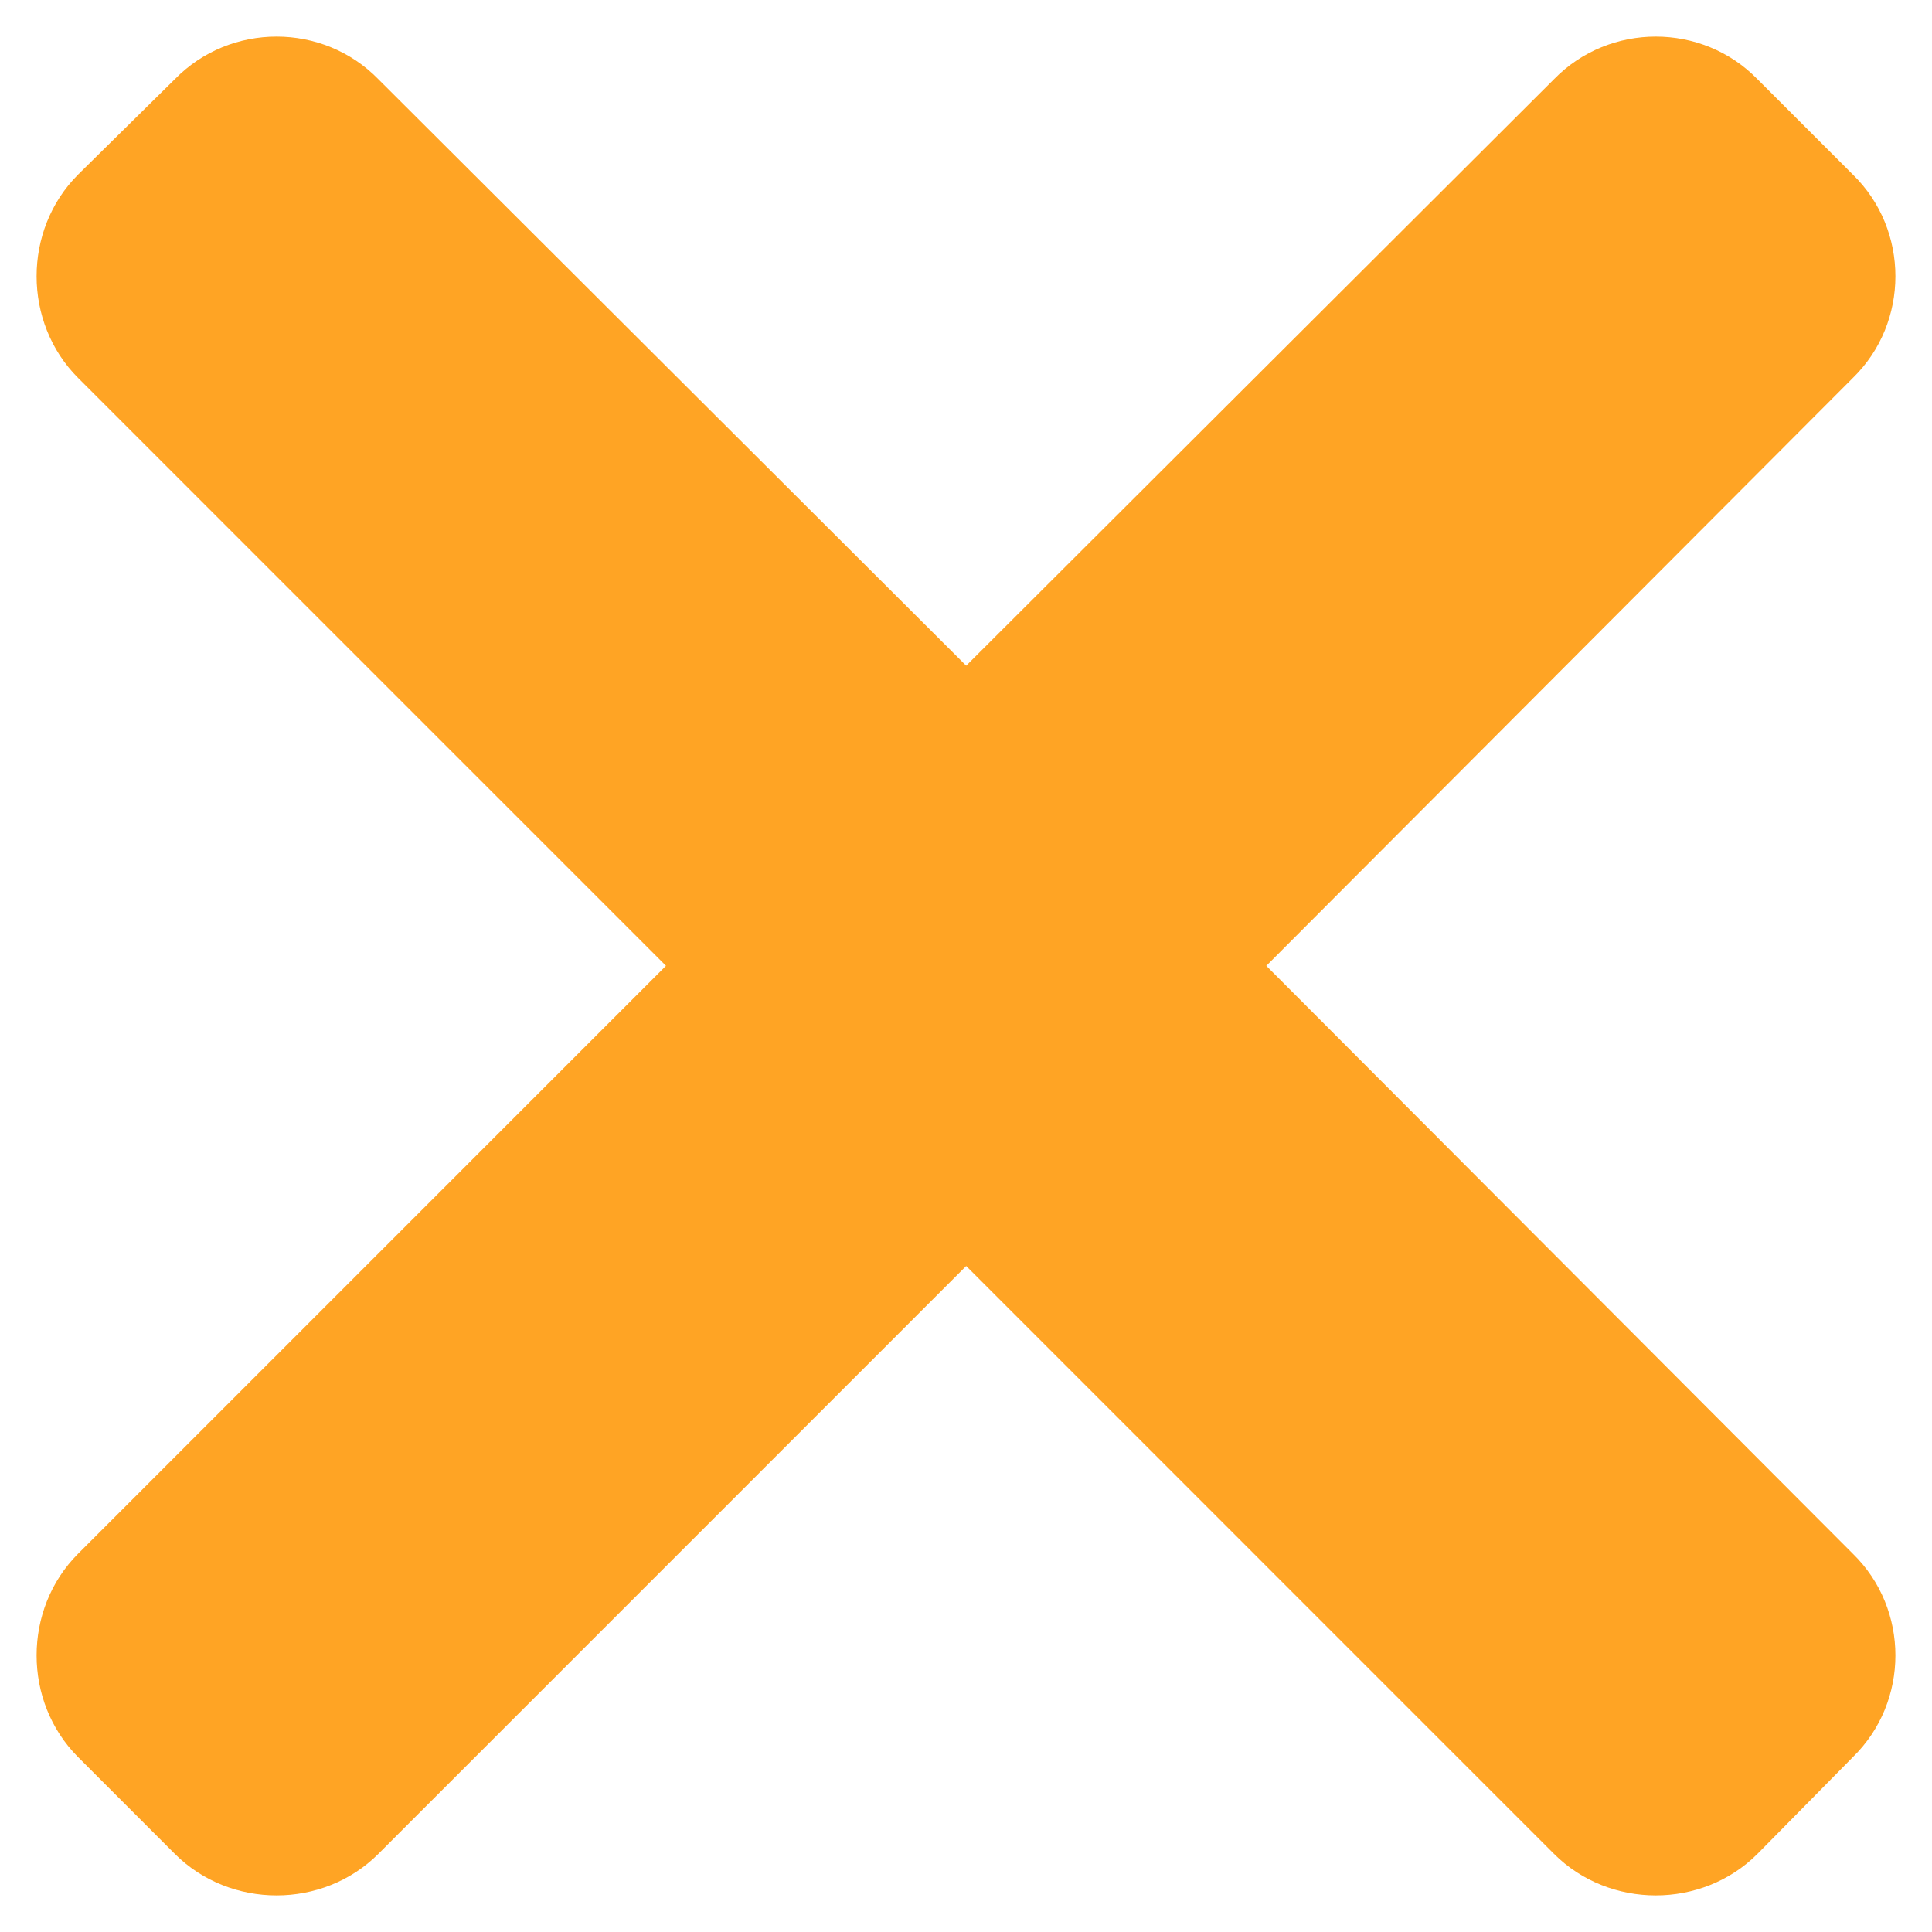 <?xml version="1.0" encoding="UTF-8" standalone="no" ?>
<!DOCTYPE svg PUBLIC "-//W3C//DTD SVG 1.1//EN" "http://www.w3.org/Graphics/SVG/1.1/DTD/svg11.dtd">
<svg xmlns="http://www.w3.org/2000/svg" xmlns:xlink="http://www.w3.org/1999/xlink" version="1.1" width="30" height="30" viewBox="0 0 1080 1080" xml:space="preserve">
<desc>Created with Fabric.js 5.2.4</desc>
<defs>
</defs>
<rect x="0" y="0" width="100%" height="100%" fill="transparent"></rect>
<g transform="matrix(1 0 0 1 540 540)" id="27634dbe-1a95-4214-a94d-2cc57f669b2e"  >
<rect style="stroke: none; stroke-width: 1; stroke-dasharray: none; stroke-linecap: butt; stroke-dashoffset: 0; stroke-linejoin: miter; stroke-miterlimit: 4; fill: rgb(255,255,255); fill-rule: nonzero; opacity: 1; visibility: hidden;" vector-effect="non-scaling-stroke"  x="-540" y="-540" rx="0" ry="0" width="1080" height="1080" />
</g>
<g transform="matrix(1 0 0 1 540 540)" id="752e253a-2916-420e-bd16-6bdd994758f1"  >
</g>
<g transform="matrix(14.72 0 0 14.72 540 540)" id="625fee0e-cdef-47cc-91b1-87f05d0d0272"  >
<path style="stroke: rgb(255,164,36); stroke-opacity: 0; stroke-width: 0; stroke-dasharray: none; stroke-linecap: butt; stroke-dashoffset: 0; stroke-linejoin: miter; stroke-miterlimit: 4; fill: rgb(255,164,36); fill-rule: nonzero; opacity: 1;" vector-effect="non-scaling-stroke"  transform=" translate(-50, -50)" d="M 16.28 19.945 L 19.957 16.32 C 22.06 14.166 25.578 14.166 27.681 16.32 L 50.007 38.595 L 72.333 16.32 C 74.436 14.166 77.954 14.166 80.054 16.32 L 83.68 19.945 C 85.834 22.046 85.834 25.566 83.68 27.668 L 61.405 49.993 L 83.68 72.32 C 85.834 74.422 85.834 77.939 83.68 80.043 L 80.054 83.721 C 77.954 85.82 74.436 85.82 72.333 83.721 L 50.007 61.393 L 27.681 83.721 C 25.578 85.82 22.06 85.82 19.957 83.721 L 16.28 80.043 C 14.18 77.939 14.18 74.422 16.28 72.32 L 38.606 49.993 L 16.28 27.667 C 14.18 25.566 14.18 22.046 16.28 19.945 z" stroke-linecap="round" />
</g>
<g transform="matrix(NaN NaN NaN NaN 0 0)"  >
<g style=""   >
</g>
</g>
</svg>